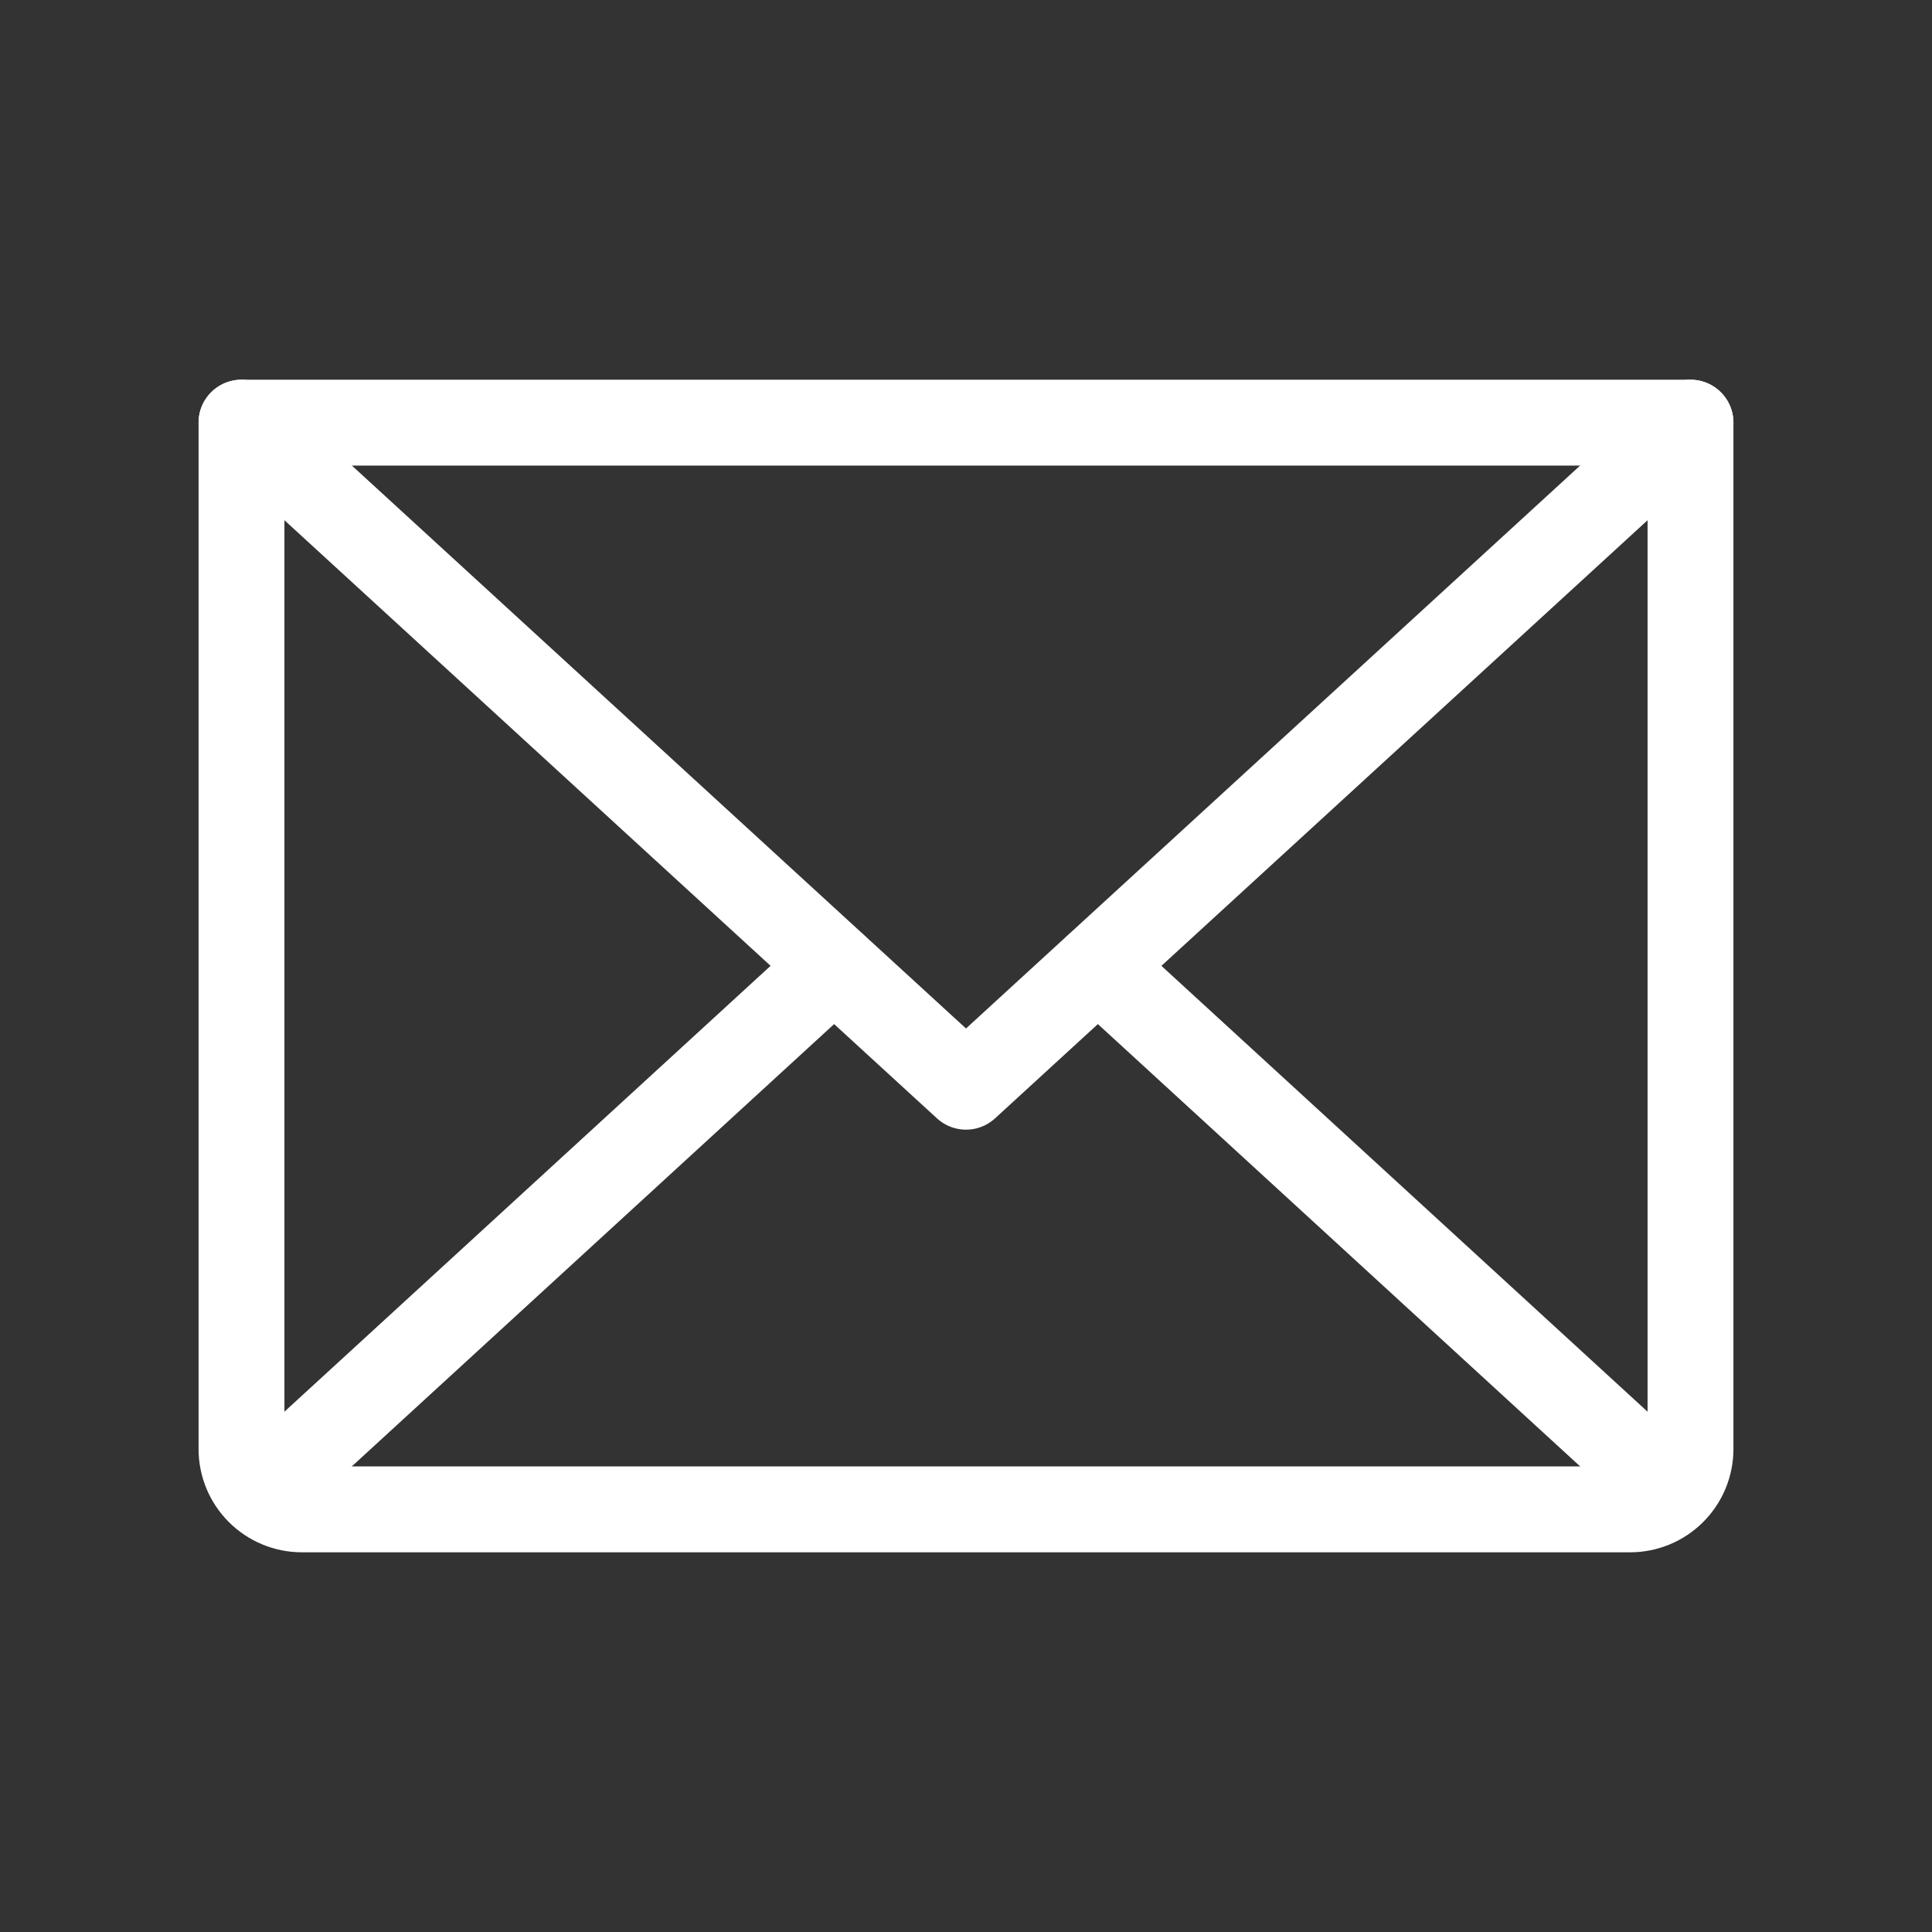 <svg width="45" height="45" viewBox="0 0 45 45" fill="none" xmlns="http://www.w3.org/2000/svg">
<rect x="0" y="0" width="45" height="45" fill="#333333" stroke="none"/>
<path d="M39.375 9.844L22.5 25.312L5.625 9.844" stroke="white" stroke-width="2" stroke-linecap="round" stroke-linejoin="round"/>
<path d="M5.625 9.844H39.375V33.75C39.375 34.123 39.227 34.481 38.963 34.744C38.699 35.008 38.342 35.156 37.969 35.156H7.031C6.658 35.156 6.301 35.008 6.037 34.744C5.773 34.481 5.625 34.123 5.625 33.75V9.844Z" stroke="white" stroke-width="2" stroke-linecap="round" stroke-linejoin="round"/>
<path d="M19.424 22.5L6.064 34.752" stroke="white" stroke-width="2" stroke-linecap="round" stroke-linejoin="round"/>
<path d="M38.935 34.752L25.576 22.5" stroke="white" stroke-width="2" stroke-linecap="round" stroke-linejoin="round"/>
</svg>
